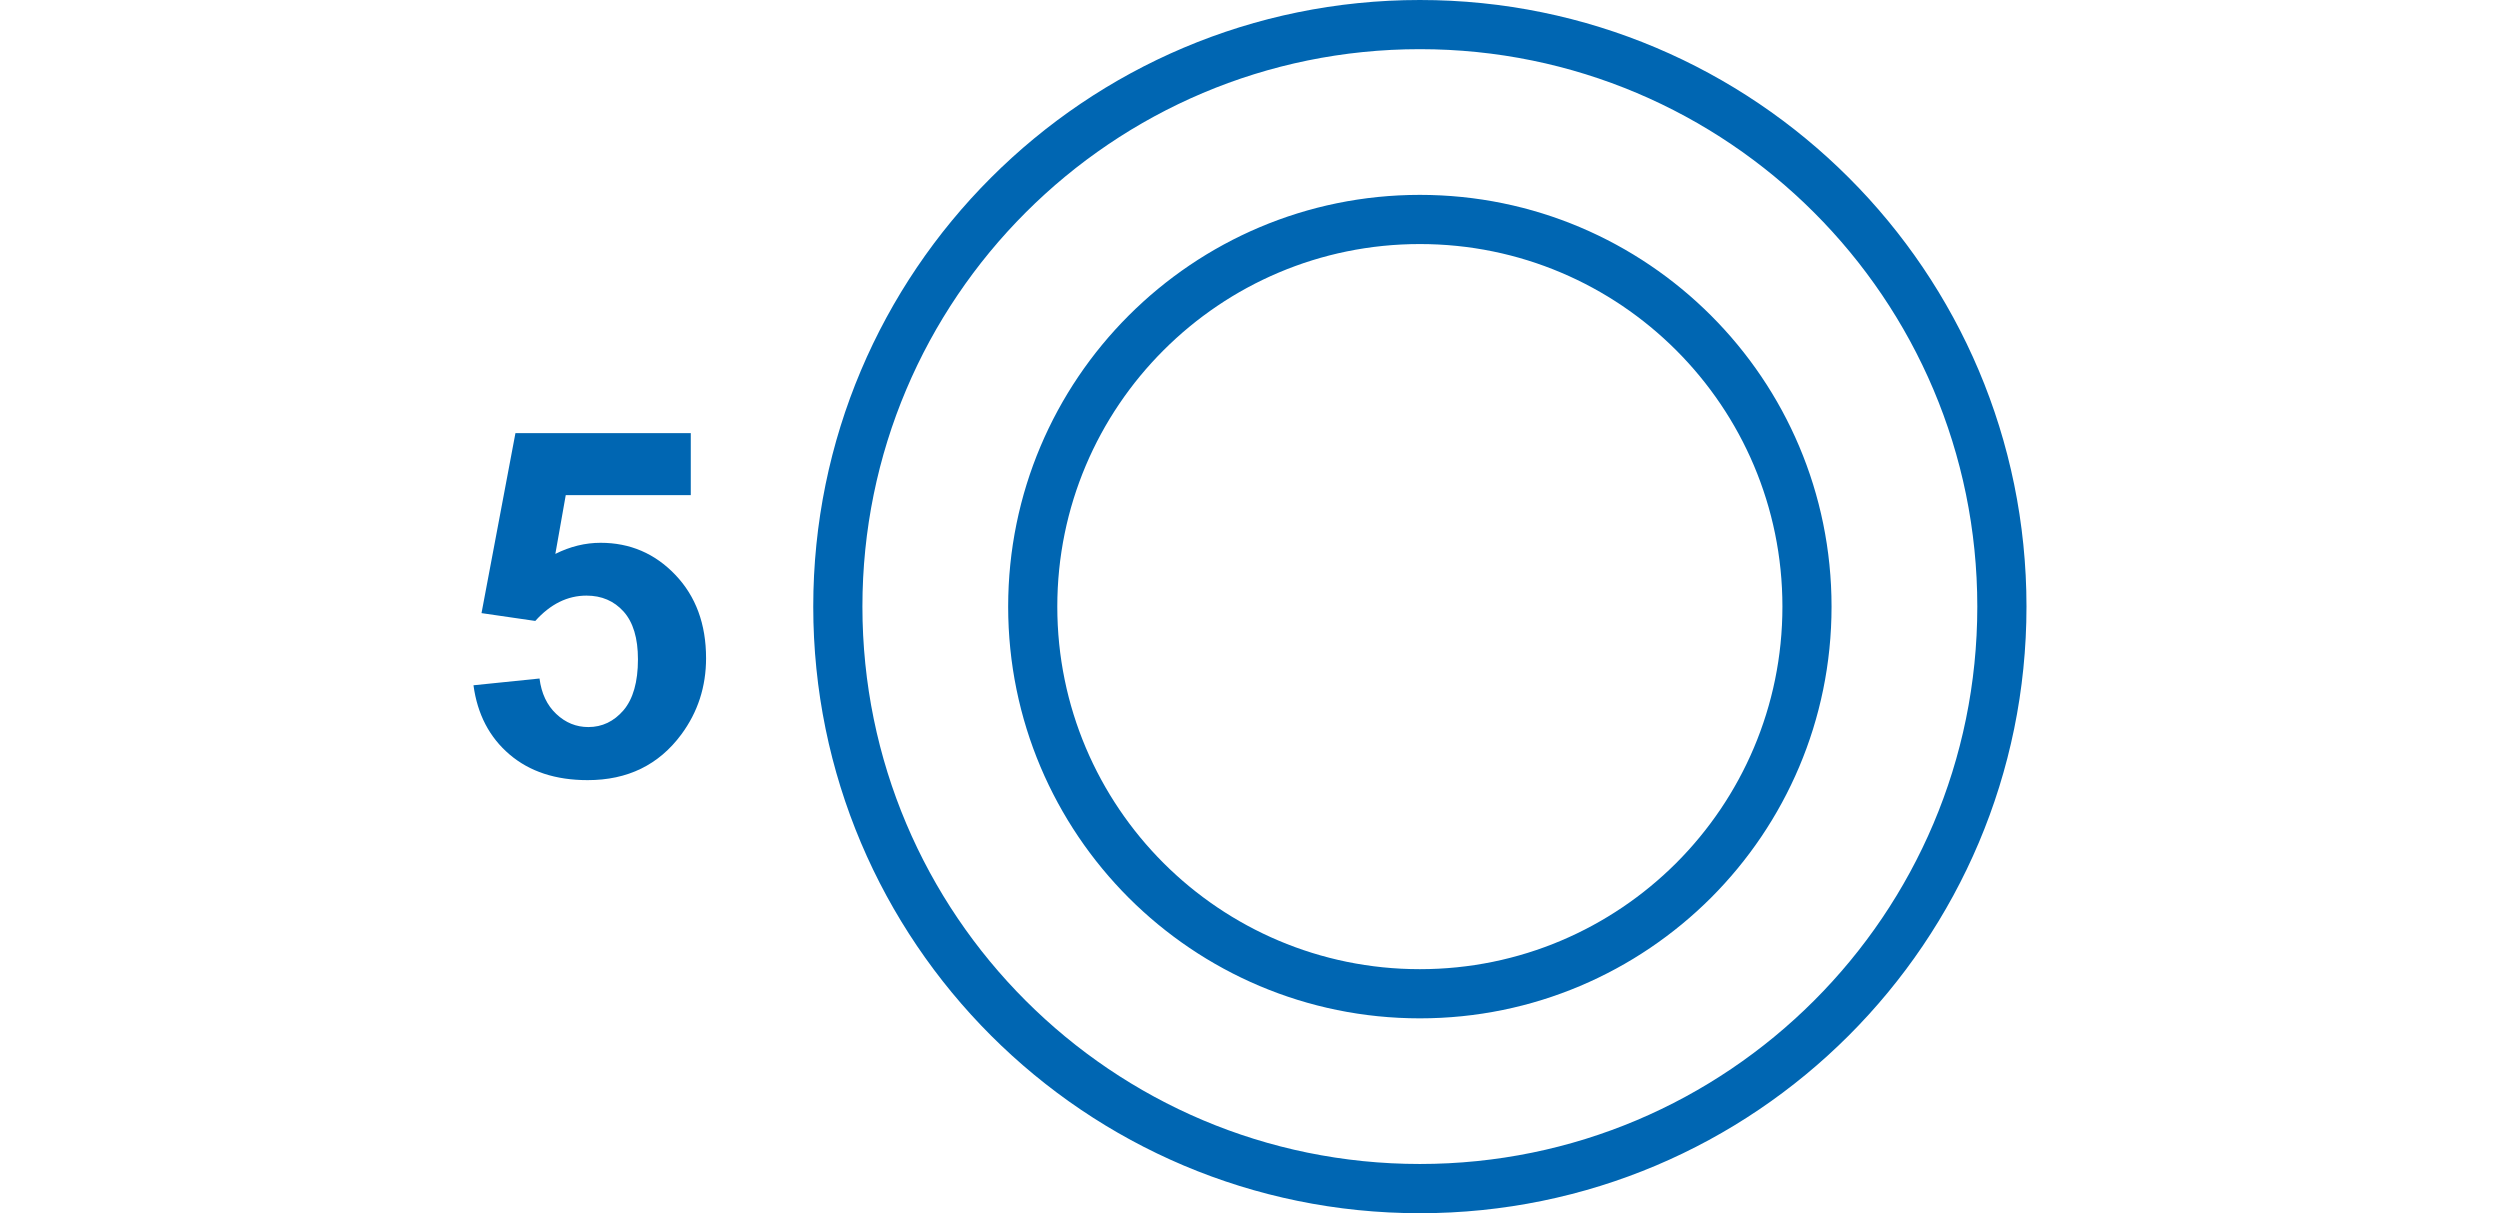 <?xml version="1.0" encoding="utf-8"?>
<!-- Generator: Adobe Illustrator 16.0.0, SVG Export Plug-In . SVG Version: 6.00 Build 0)  -->
<!DOCTYPE svg PUBLIC "-//W3C//DTD SVG 1.1//EN" "http://www.w3.org/Graphics/SVG/1.1/DTD/svg11.dtd">
<svg version="1.1" id="Слой_1" xmlns="http://www.w3.org/2000/svg" xmlns:xlink="http://www.w3.org/1999/xlink" x="0px" y="0px"
	 width="192.756px" height="93.543px" viewBox="-107.358 -34.165 192.756 93.543"
	 enable-background="new -107.358 -34.165 192.756 93.543" xml:space="preserve">
<g>
	<path fill-rule="evenodd" clip-rule="evenodd" fill="#0066B2" d="M35.19-20.464c-8.468-8.464-20.158-13.701-33.072-13.701
		c-12.915,0-24.605,5.237-33.07,13.701c-8.465,8.459-13.702,20.158-13.702,33.07s5.237,24.605,13.702,33.07
		s20.155,13.701,33.07,13.701c12.914,0,24.604-5.236,33.068-13.701c8.466-8.465,13.703-20.158,13.703-33.07
		S43.652-12.005,35.19-20.464z M32.506,42.991c-7.777,7.777-18.522,12.59-30.389,12.59c-11.868,0-22.612-4.813-30.39-12.59
		c-7.778-7.772-12.591-18.52-12.591-30.385c0-11.87,4.813-22.612,12.591-30.39c7.777-7.777,18.521-12.59,30.39-12.59
		c11.866,0,22.611,4.813,30.389,12.59s12.591,18.52,12.591,30.39C45.097,24.471,40.283,35.219,32.506,42.991z"/>
	<path fill-rule="evenodd" clip-rule="evenodd" fill="#0066B2" d="M24.566-9.837C18.818-15.583,10.88-19.14,2.117-19.14
		c-8.764,0-16.702,3.557-22.449,9.303c-5.741,5.742-9.294,13.68-9.294,22.446c0,8.76,3.553,16.699,9.294,22.446
		c5.747,5.741,13.686,9.297,22.449,9.297c8.763,0,16.7-3.556,22.448-9.297c5.742-5.747,9.294-13.687,9.294-22.446
		C33.86,3.844,30.308-4.095,24.566-9.837z M21.883,32.376c-5.06,5.054-12.048,8.185-19.766,8.185
		c-7.719,0-14.706-3.131-19.766-8.185c-5.058-5.061-8.189-12.054-8.189-19.767c0-7.718,3.132-14.711,8.189-19.766
		c5.06-5.06,12.047-8.191,19.766-8.191c7.718,0,14.706,3.131,19.766,8.191c5.056,5.055,8.188,12.048,8.188,19.766
		C30.071,20.322,26.939,27.315,21.883,32.376z"/>
	<path fill-rule="evenodd" clip-rule="evenodd" fill="#0066B2" d="M-61.048,7.686c-1.187,0-2.347,0.284-3.491,0.856l0.801-4.53
		h9.641V-0.77h-13.519l-2.616,13.878l4.146,0.603c1.166-1.3,2.481-1.953,3.948-1.953c1.171,0,2.126,0.411,2.862,1.23
		c0.735,0.822,1.106,2.049,1.106,3.682c0,1.745-0.376,3.057-1.111,3.926c-0.741,0.862-1.649,1.297-2.713,1.297
		c-0.935,0-1.762-0.335-2.476-1.012c-0.715-0.671-1.145-1.585-1.289-2.731l-5.092,0.521c0.301,2.235,1.229,4.011,2.781,5.335
		c1.553,1.323,3.557,1.979,6.021,1.979c3.083,0,5.484-1.173,7.225-3.526c1.272-1.721,1.906-3.682,1.906-5.873
		c0-2.632-0.789-4.774-2.368-6.427C-56.858,8.51-58.781,7.686-61.048,7.686z"/>
</g>
</svg>
